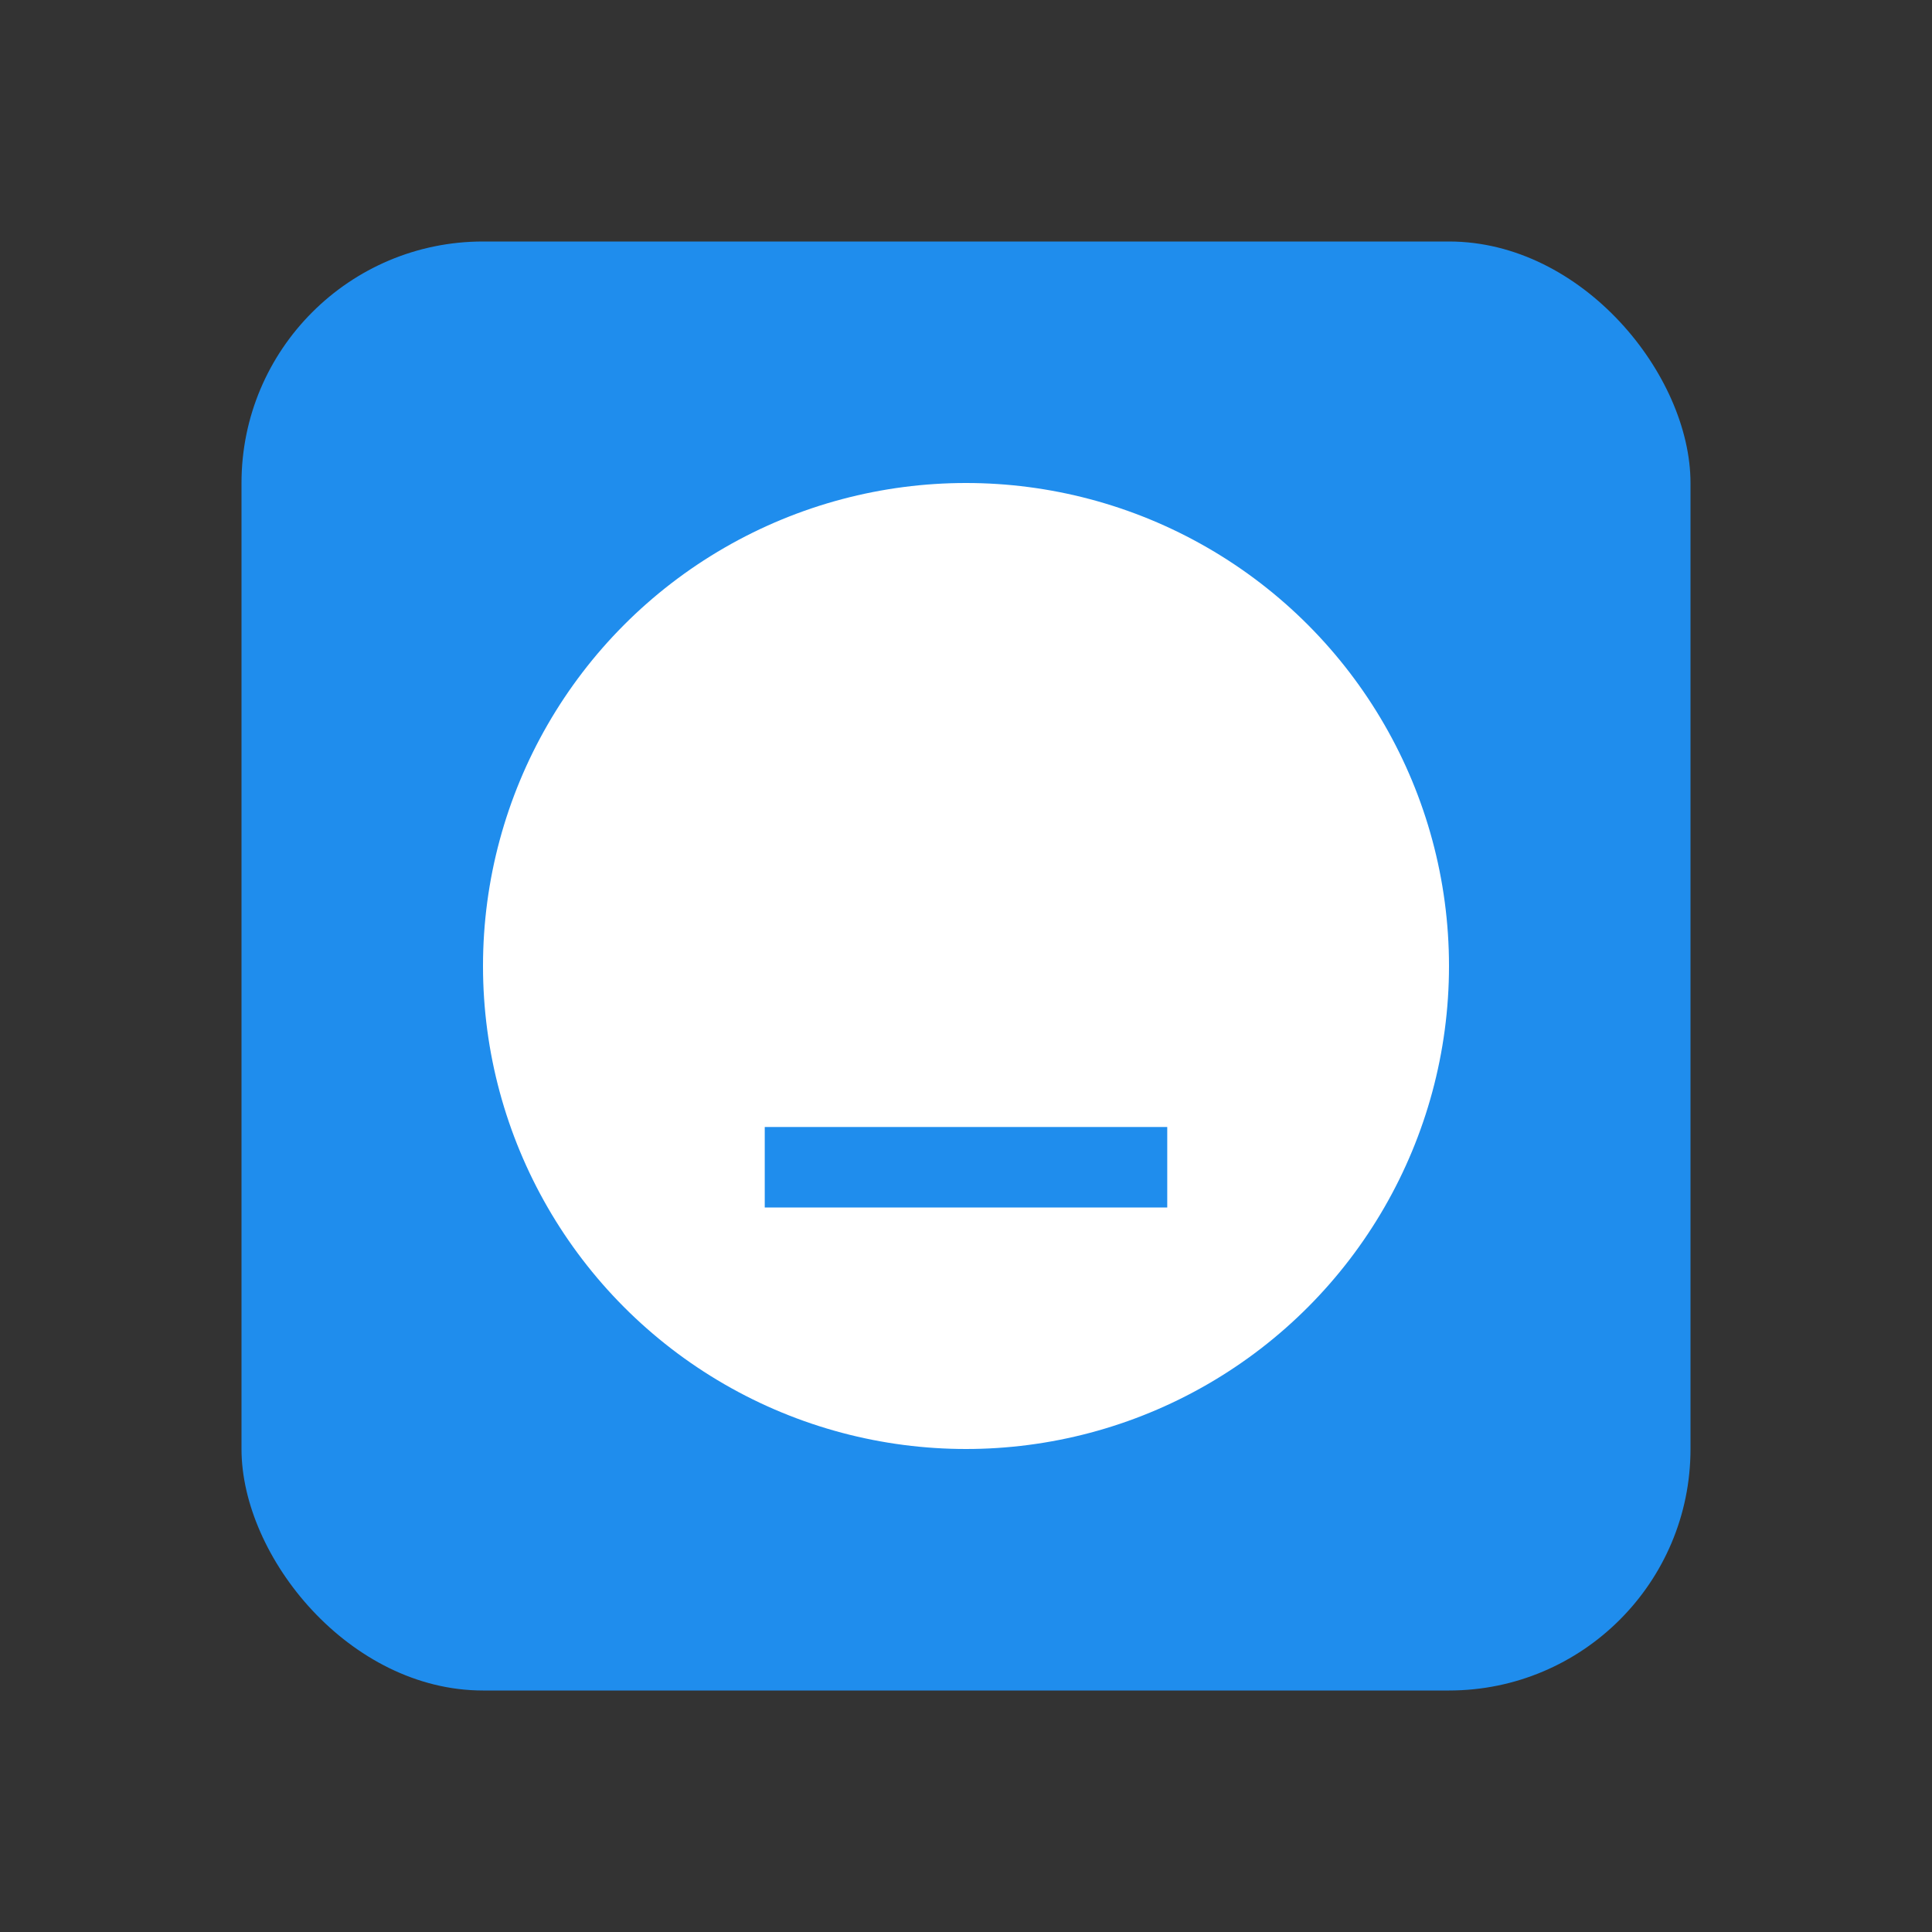 <svg xmlns="http://www.w3.org/2000/svg" viewBox="0 0 48 48"><rect x="0" y="0" width="48" height="48" fill="#333333" stroke="none"/><rect x="6" y="6" width="36" height="36" rx="6" ry="6" fill="#1F8DED"/><circle cx="24" cy="24" r="12" fill="#FFF"/><path fill="#1F8DED" d="M19 28h10v2H19z"/></svg>